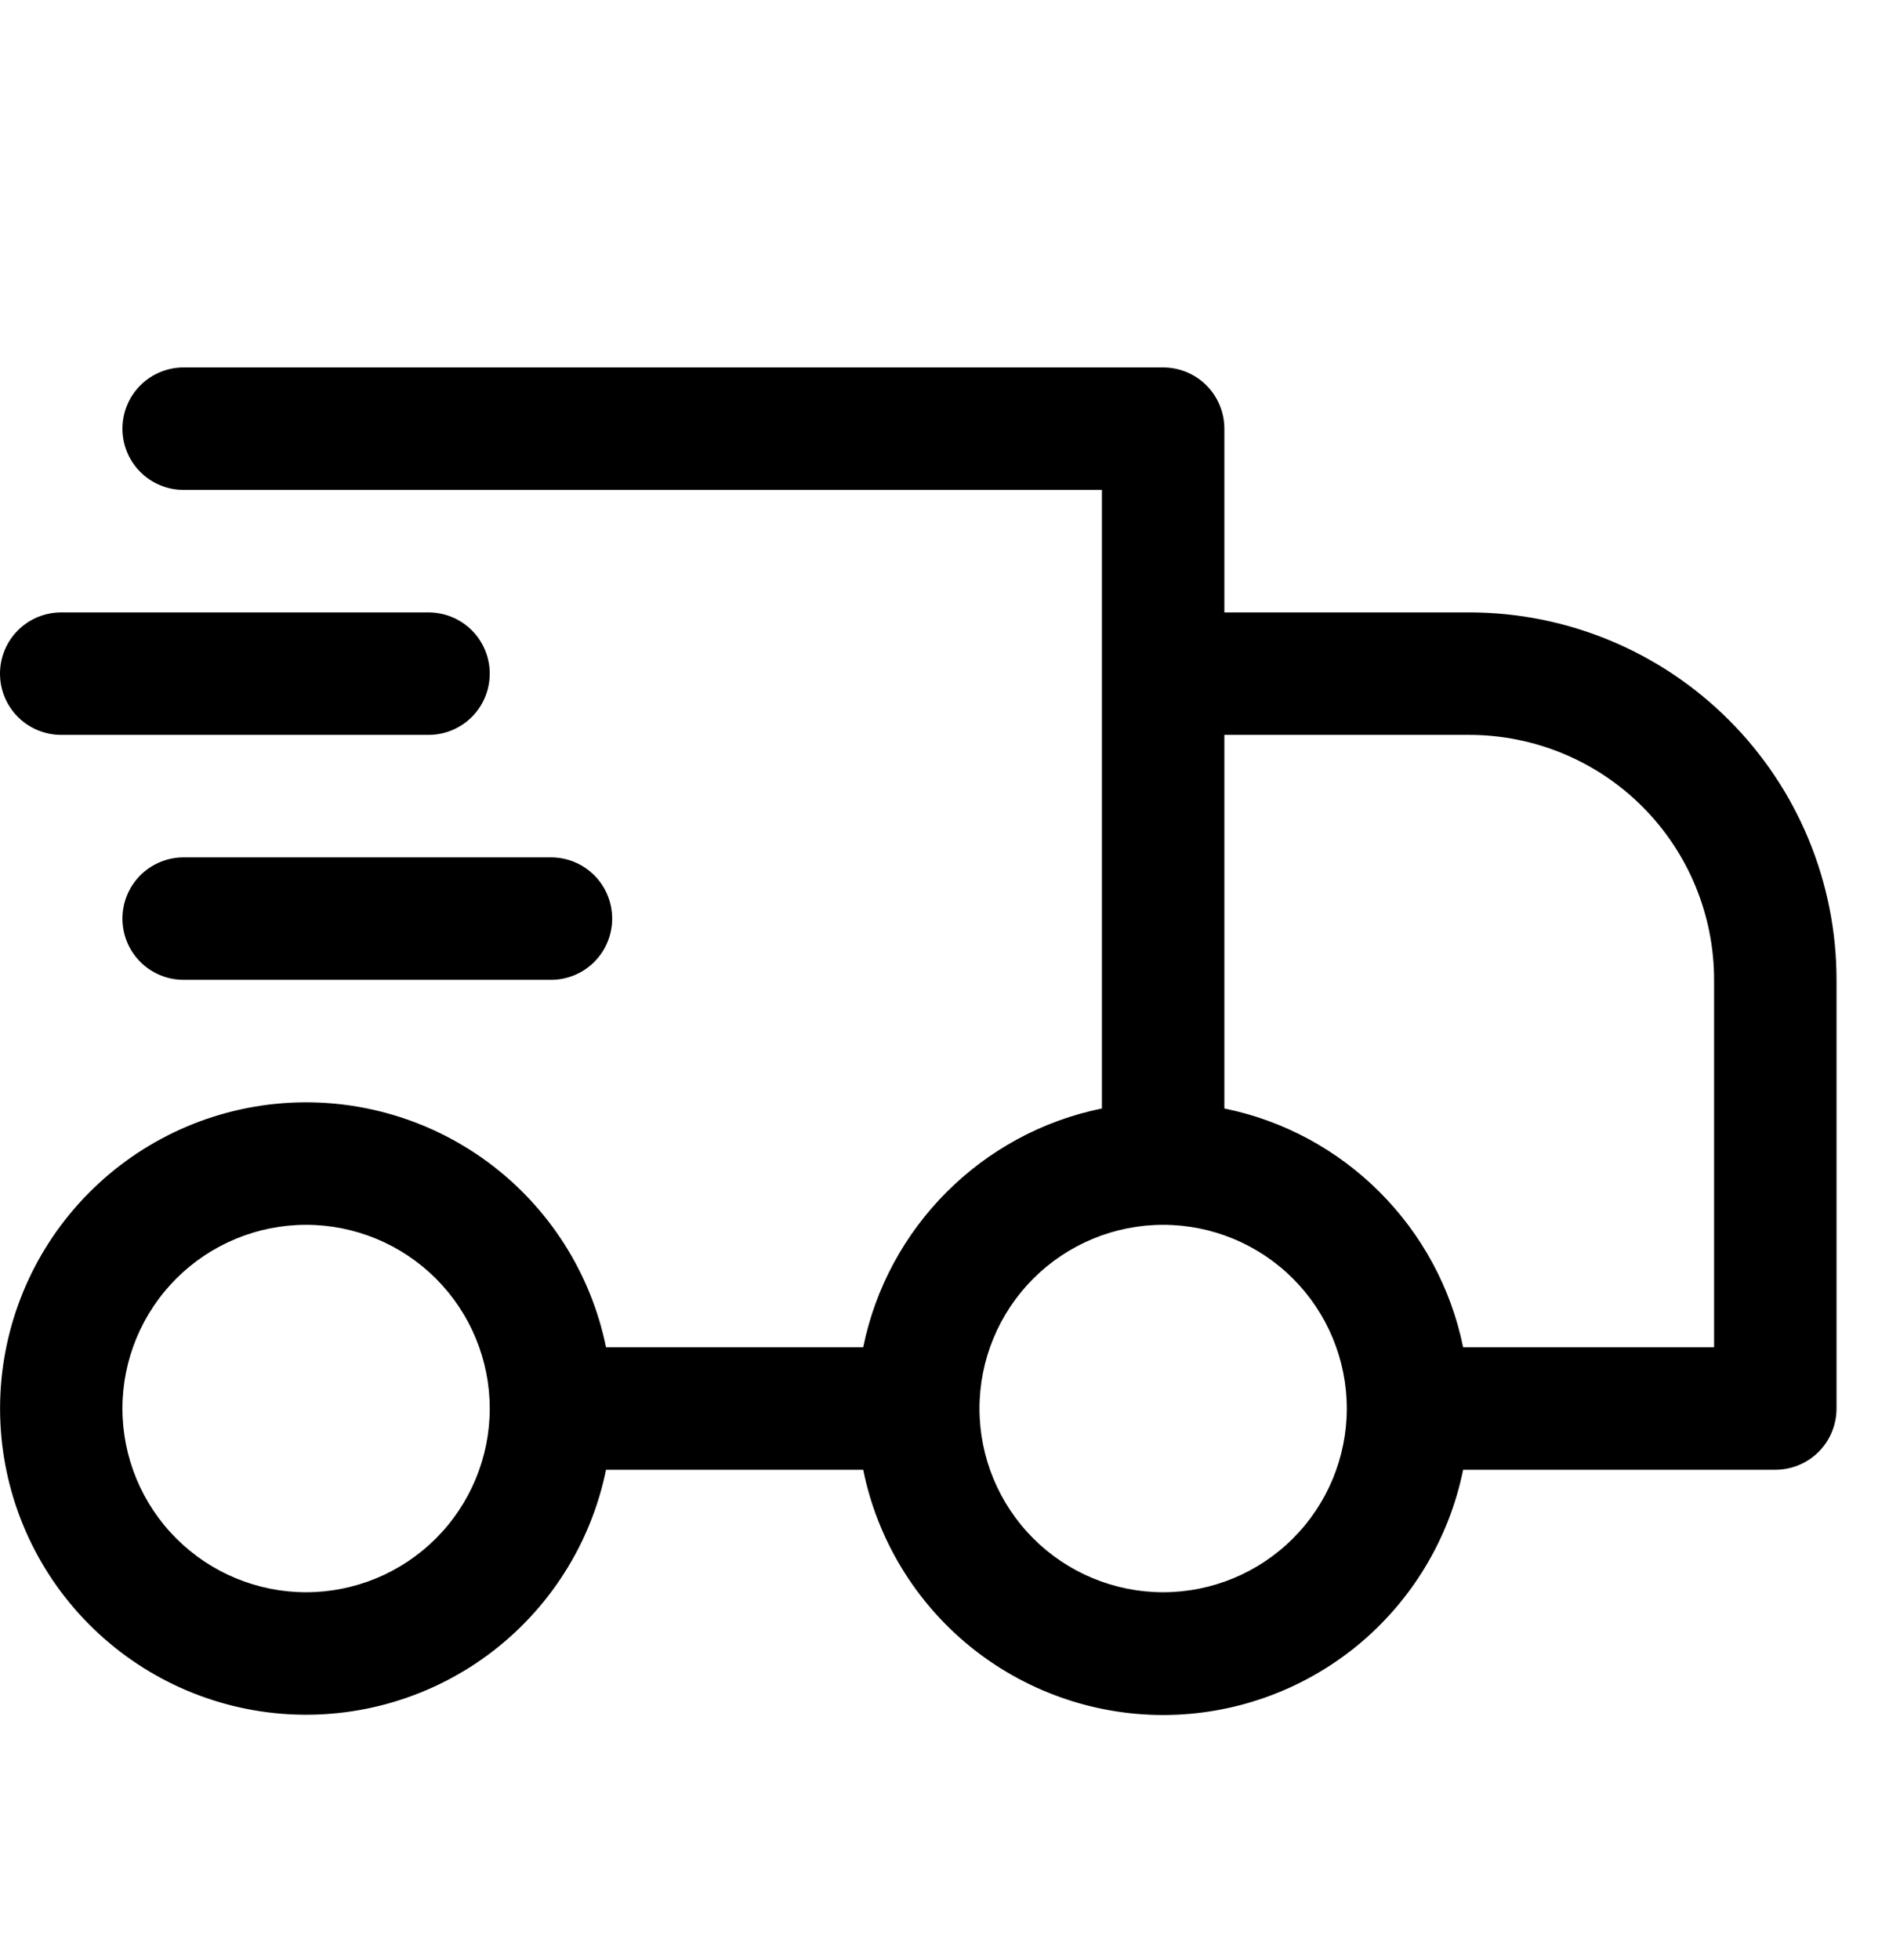 <svg width="27" height="28" viewBox="0 0 27 28" fill="none" xmlns="http://www.w3.org/2000/svg">
<g clip-path="url(#clip0_875_524)">
<path d="M8.662 21C8.446 22.062 7.842 23.006 6.969 23.649C6.096 24.291 5.015 24.587 3.936 24.478C2.857 24.369 1.858 23.863 1.131 23.059C0.403 22.255 0.001 21.209 0.001 20.125C0.001 19.041 0.403 17.995 1.131 17.191C1.858 16.387 2.857 15.881 3.936 15.772C5.015 15.663 6.096 15.959 6.969 16.601C7.842 17.244 8.446 18.188 8.662 19.25H12.338C12.686 17.535 14.035 16.186 15.75 15.838V7H2.625C2.393 7 2.17 6.908 2.006 6.744C1.842 6.58 1.75 6.357 1.75 6.125C1.75 5.893 1.842 5.67 2.006 5.506C2.17 5.342 2.393 5.25 2.625 5.25H16.625C16.857 5.25 17.08 5.342 17.244 5.506C17.408 5.67 17.5 5.893 17.5 6.125V8.75H21C22.392 8.75 23.728 9.303 24.712 10.288C25.697 11.272 26.25 12.608 26.25 14V20.125C26.25 20.357 26.158 20.58 25.994 20.744C25.83 20.908 25.607 21 25.375 21H20.913C20.712 21.989 20.175 22.878 19.394 23.517C18.612 24.155 17.634 24.504 16.625 24.504C15.616 24.504 14.638 24.155 13.856 23.517C13.075 22.878 12.538 21.989 12.338 21H8.662ZM17.5 10.5V15.838C19.215 16.186 20.564 17.535 20.913 19.25H24.5V14C24.5 13.072 24.131 12.181 23.475 11.525C22.819 10.869 21.928 10.5 21 10.5H17.5ZM16.625 22.75C17.321 22.75 17.989 22.473 18.481 21.981C18.973 21.489 19.25 20.821 19.25 20.125C19.25 19.429 18.973 18.761 18.481 18.269C17.989 17.777 17.321 17.5 16.625 17.5C15.929 17.5 15.261 17.777 14.769 18.269C14.277 18.761 14 19.429 14 20.125C14 20.821 14.277 21.489 14.769 21.981C15.261 22.473 15.929 22.75 16.625 22.75ZM4.375 22.75C5.071 22.75 5.739 22.473 6.231 21.981C6.723 21.489 7 20.821 7 20.125C7 19.429 6.723 18.761 6.231 18.269C5.739 17.777 5.071 17.5 4.375 17.5C3.679 17.5 3.011 17.777 2.519 18.269C2.027 18.761 1.75 19.429 1.75 20.125C1.75 20.821 2.027 21.489 2.519 21.981C3.011 22.473 3.679 22.75 4.375 22.75ZM0.875 8.75H6.125C6.357 8.75 6.58 8.842 6.744 9.006C6.908 9.17 7 9.393 7 9.625C7 9.857 6.908 10.08 6.744 10.244C6.58 10.408 6.357 10.5 6.125 10.5H0.875C0.643 10.5 0.42 10.408 0.256 10.244C0.092 10.08 0 9.857 0 9.625C0 9.393 0.092 9.17 0.256 9.006C0.42 8.842 0.643 8.75 0.875 8.75ZM2.625 12.25H7.875C8.107 12.25 8.33 12.342 8.494 12.506C8.658 12.67 8.75 12.893 8.75 13.125C8.75 13.357 8.658 13.58 8.494 13.744C8.33 13.908 8.107 14 7.875 14H2.625C2.393 14 2.17 13.908 2.006 13.744C1.842 13.58 1.75 13.357 1.75 13.125C1.75 12.893 1.842 12.67 2.006 12.506C2.17 12.342 2.393 12.25 2.625 12.25Z" fill="black"/>
</g>
<defs>
<clipPath id="clip0_875_524">
<rect width="26.25" height="28" fill="white"/>
</clipPath>
</defs>
</svg>
